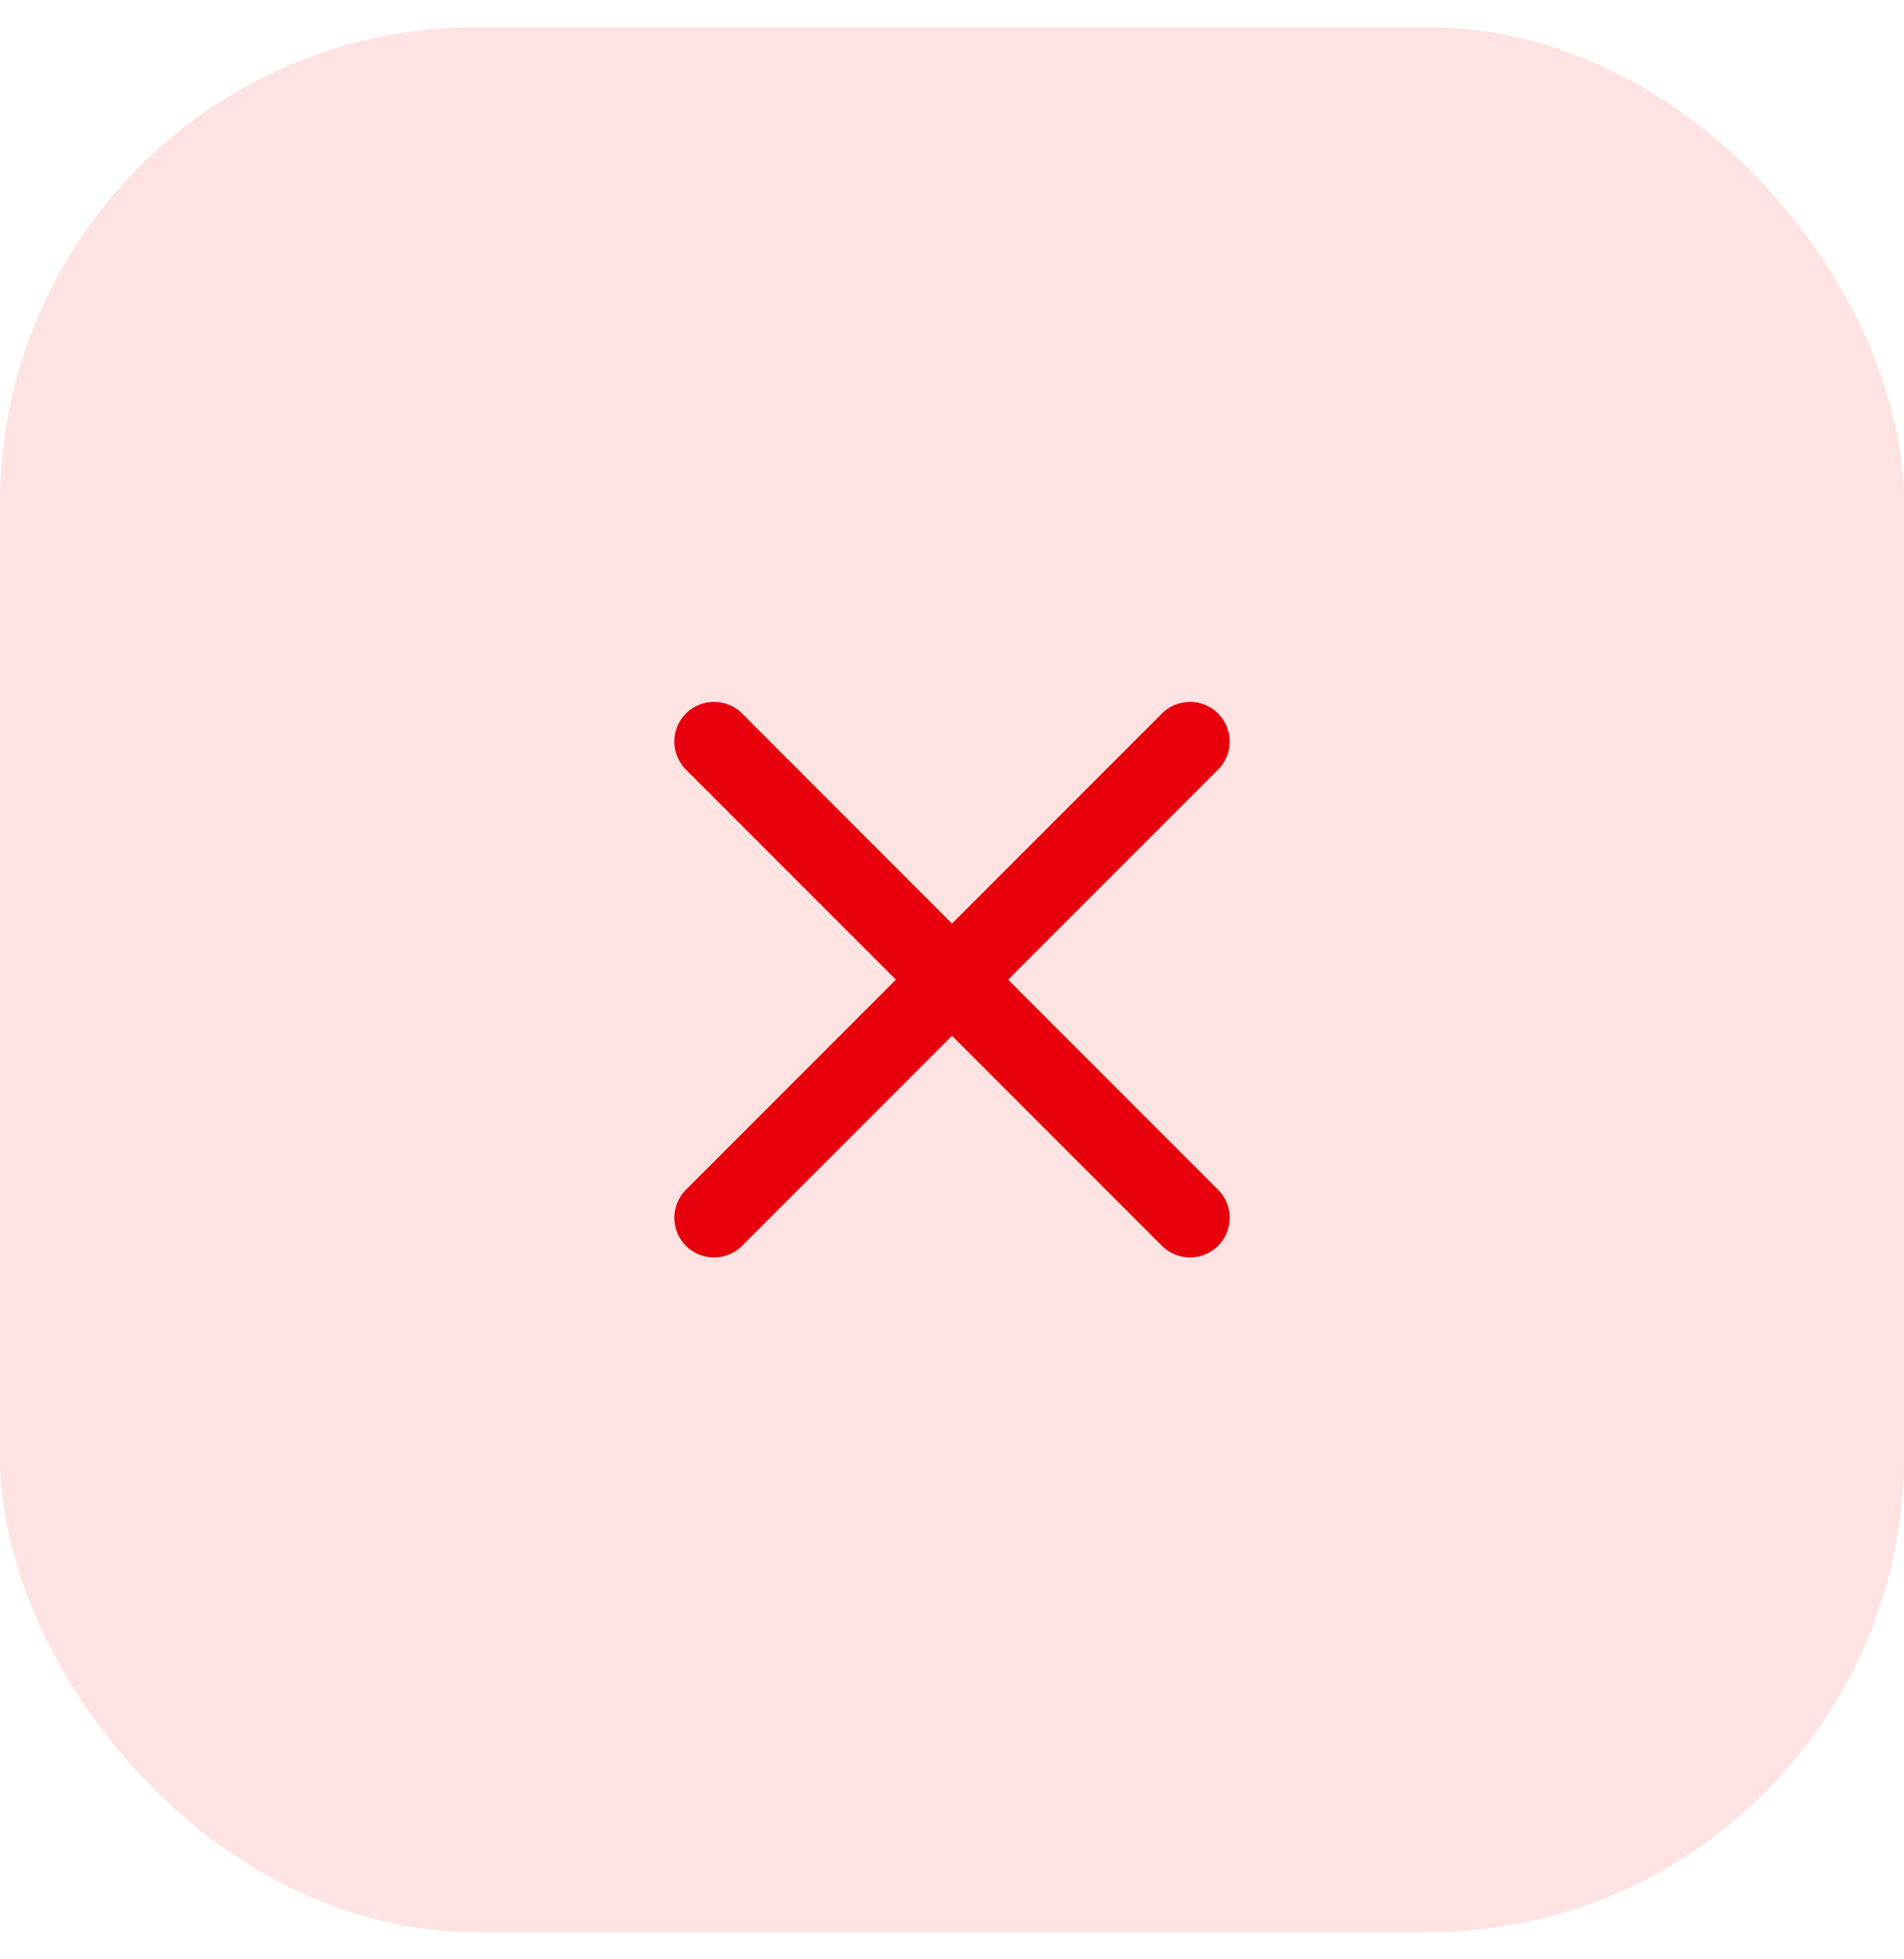 <svg width="35" height="36" viewBox="0 0 35 36" fill="none" xmlns="http://www.w3.org/2000/svg">
<rect y="0.5" width="35" height="35" rx="8.75" fill="#FFE2E2"/>
<path d="M21.875 13.625L13.125 22.375" stroke="#E7000B" stroke-width="1.458" stroke-linecap="round" stroke-linejoin="round"/>
<path d="M13.125 13.625L21.875 22.375" stroke="#E7000B" stroke-width="1.458" stroke-linecap="round" stroke-linejoin="round"/>
</svg>
